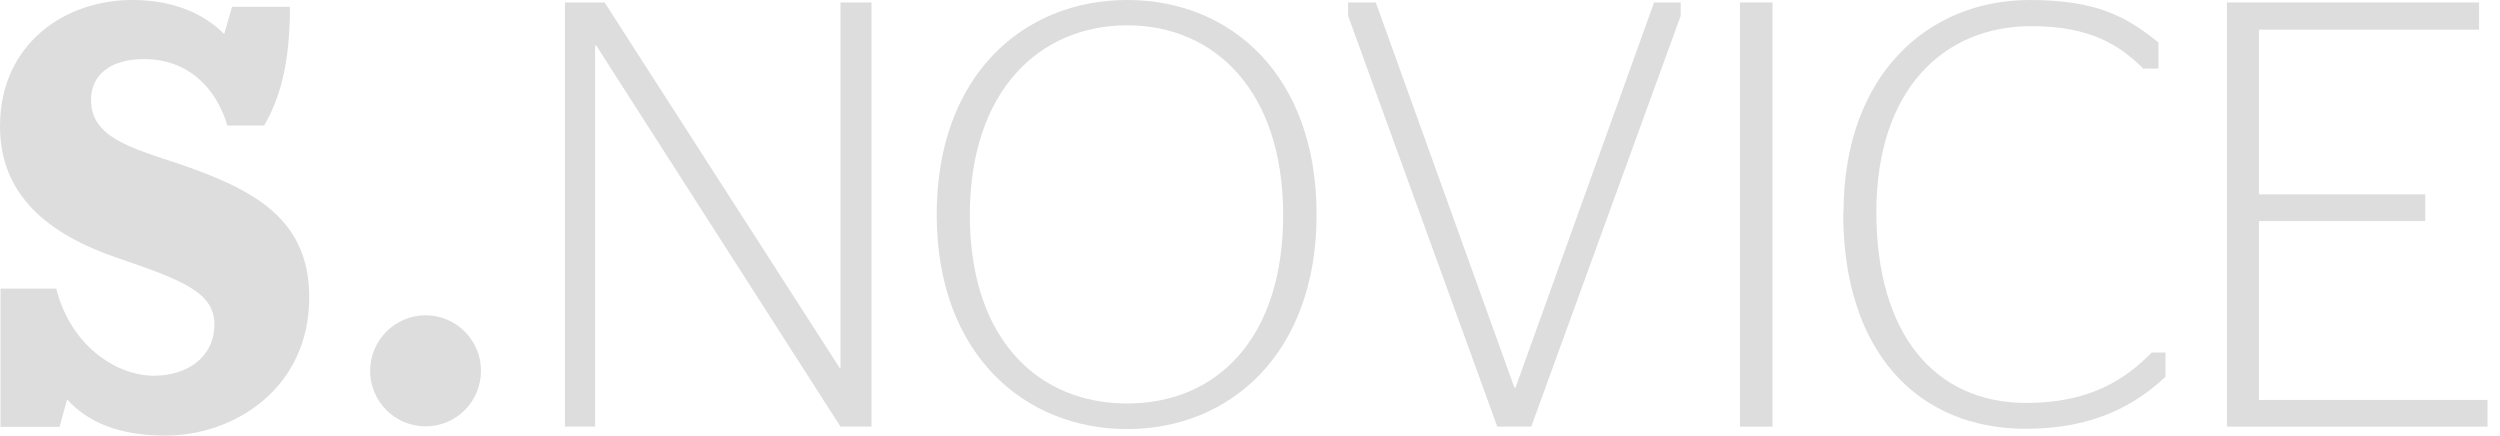 <?xml version="1.0" encoding="UTF-8"?> <svg xmlns="http://www.w3.org/2000/svg" width="264" height="46" viewBox="0 0 264 46" fill="none"><path d="M19.083 17.365C13.487 15.525 9.613 14.404 9.613 10.551C9.613 7.705 11.937 6.239 15.209 6.239C19.657 6.239 22.727 9.027 24.018 13.254H27.892C29.958 9.746 30.618 5.52 30.618 0.719H24.506L23.674 3.594C21.55 1.466 18.365 0 13.946 0C6.858 0 0 4.629 0 13.34C0 20.585 5.05 24.725 12.368 27.226C19.169 29.555 22.641 30.849 22.641 34.241C22.641 37.634 19.886 39.675 16.242 39.675C12.282 39.675 7.461 36.513 5.94 30.475H0.057V45.08H6.284L7.088 42.176C9.269 44.591 12.597 46 17.447 46C24.793 46 32.656 40.969 32.656 31.395C32.656 22.885 26.429 19.924 19.083 17.365Z" fill="#DDDDDD"></path><path d="M59.629 0.259H63.847L88.698 38.899H88.755V0.259H92.026V45.051H88.755L62.958 4.802H62.843V45.051H59.658V0.259H59.629Z" fill="#DDDDDD"></path><path d="M98.915 22.655C98.915 7.992 108.04 0 119.03 0C130.021 0 139.031 7.992 139.031 22.655C139.031 37.318 129.906 45.31 119.03 45.31C108.155 45.31 98.915 37.375 98.915 22.655ZM135.502 22.712C135.502 9.602 128.27 2.674 119.03 2.674C109.79 2.674 102.415 9.574 102.415 22.712C102.415 35.851 109.647 42.608 119.03 42.608C128.414 42.608 135.502 35.822 135.502 22.712Z" fill="#DDDDDD"></path><path d="M142.359 1.668V0.259H145.286L159.921 40.94H160.035L174.67 0.259H177.482V1.668L161.7 45.051H158.113L142.359 1.668Z" fill="#DDDDDD"></path><path d="M183.738 45.051V0.259H187.181V45.051H183.738Z" fill="#DDDDDD"></path><path d="M194.672 22.511C194.672 7.791 203.682 0 214.328 0C221.416 0 224.601 1.782 227.93 4.485V7.245H226.323C223.827 4.744 220.699 2.76 214.5 2.76C205.232 2.76 198.144 9.488 198.144 22.396C198.144 35.305 204.342 42.55 213.984 42.55C220.699 42.55 224.458 40.049 227.213 37.231H228.676V39.79C225.606 42.665 221.215 45.281 213.927 45.281C202.563 45.281 194.643 37.231 194.643 22.511H194.672Z" fill="#DDDDDD"></path><path d="M235.162 0.259H261.791V3.134H238.548V20.528H256.109V23.345H238.548V42.234H262.681V45.051H235.162V0.259Z" fill="#DDDDDD"></path><path d="M50.792 39.158C50.792 42.407 48.181 45.023 44.938 45.023C41.695 45.023 39.084 42.378 39.084 39.158C39.084 35.938 41.724 33.293 44.938 33.293C48.152 33.293 50.792 35.909 50.792 39.158Z" fill="#DDDDDD"></path></svg> 
